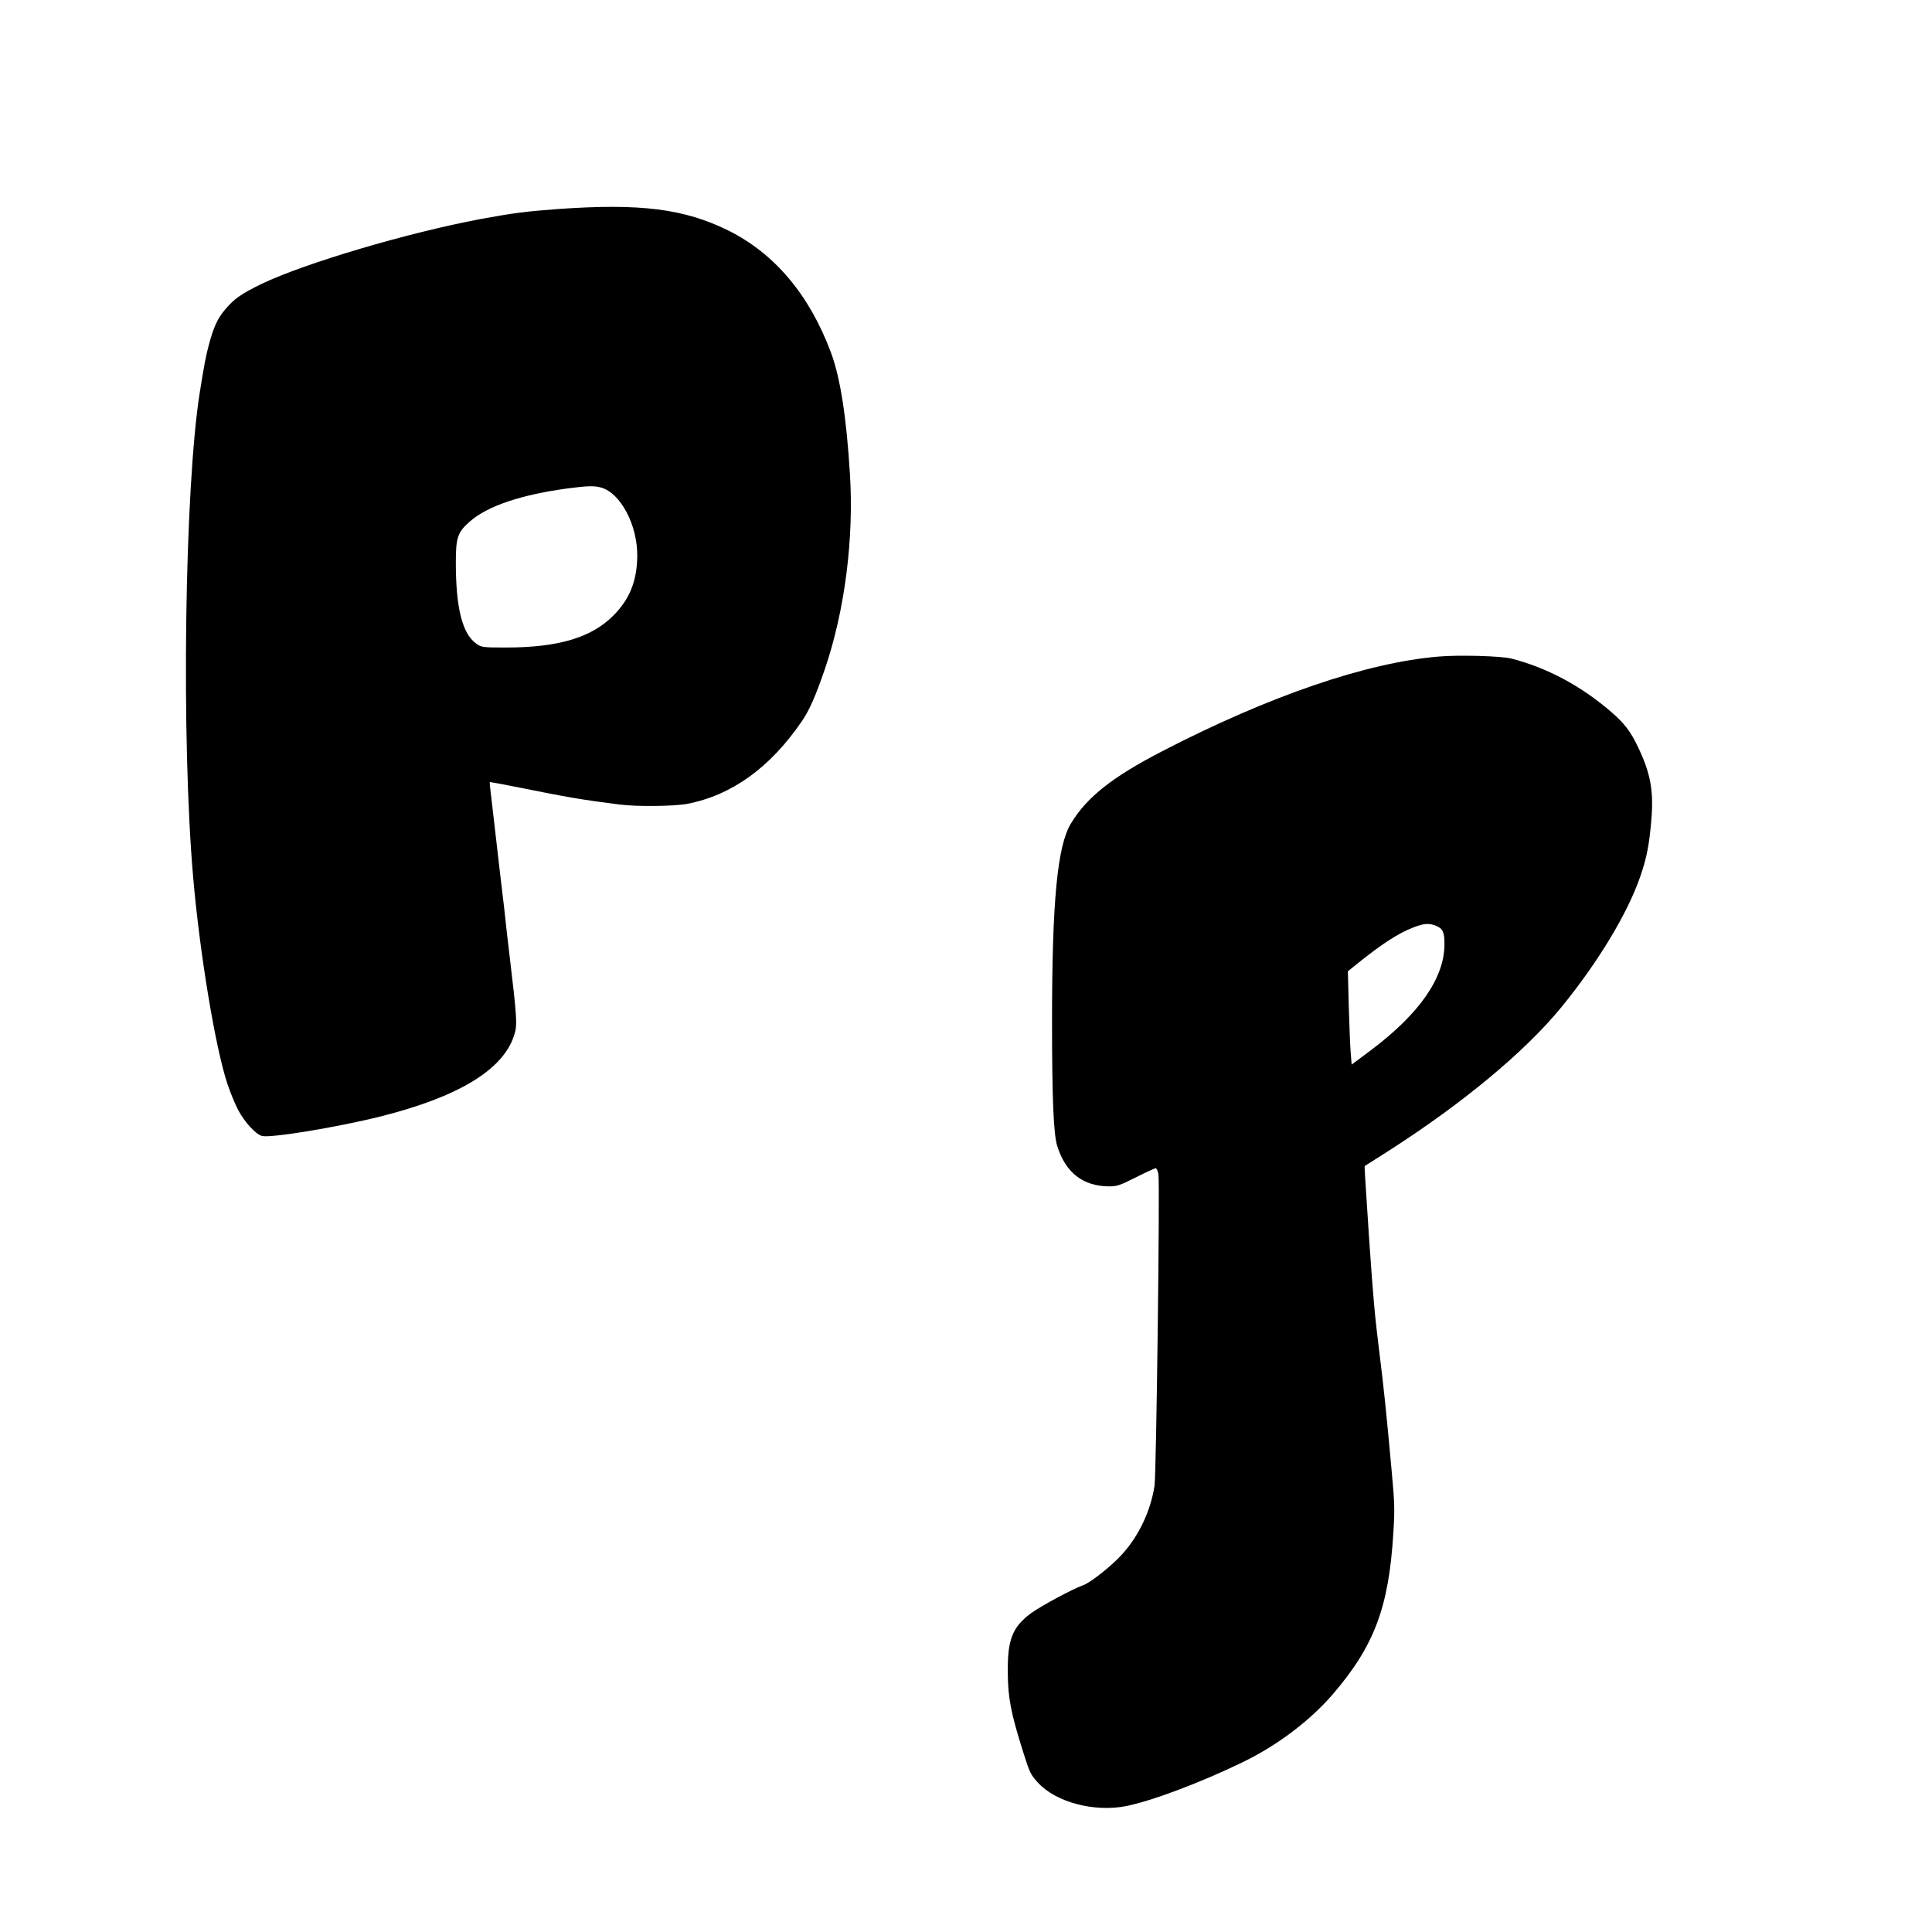 <?xml version="1.0" standalone="no"?>
<!DOCTYPE svg PUBLIC "-//W3C//DTD SVG 20010904//EN"
 "http://www.w3.org/TR/2001/REC-SVG-20010904/DTD/svg10.dtd">
<svg version="1.0" xmlns="http://www.w3.org/2000/svg"
 width="1280pt" height="1280pt" viewBox="0 0 1280 1280"
 preserveAspectRatio="xMidYMid meet">
<g transform="translate(0,1280) scale(0.1,-0.1)"
fill="#000000" stroke="none">
<path d="M3695 11415 c-215 -16 -298 -27 -510 -66 -485 -91 -1163 -292 -1450
-429 -134 -65 -182 -98 -243 -170 -53 -63 -78 -119 -111 -245 -17 -65 -27
-115 -57 -302 -101 -633 -124 -2305 -44 -3218 44 -506 147 -1126 226 -1364 19
-57 51 -136 72 -175 42 -80 117 -162 158 -172 59 -15 507 59 792 131 507 128
800 305 876 529 25 74 24 99 -34 586 -6 47 -15 126 -20 175 -5 50 -14 128 -20
175 -18 155 -29 243 -50 430 -12 102 -25 214 -29 250 -5 36 -7 66 -6 68 2 2
93 -15 202 -37 308 -62 404 -79 656 -111 115 -15 363 -12 449 4 296 57 550
240 760 547 51 74 92 169 154 349 131 386 192 861 165 1290 -23 377 -64 639
-126 805 -143 383 -373 655 -680 808 -292 144 -583 181 -1130 142z m287 -1845
c131 -37 243 -251 240 -458 -3 -164 -51 -282 -158 -390 -145 -146 -363 -211
-705 -212 -156 0 -168 1 -200 23 -95 64 -139 235 -139 541 0 166 12 200 93
271 118 103 338 177 647 219 131 17 175 19 222 6z"/>
<path d="M9530 8450 c-478 -40 -1122 -261 -1830 -627 -331 -171 -500 -305
-605 -479 -90 -149 -125 -516 -125 -1309 0 -512 10 -748 34 -826 55 -178 171
-269 347 -269 49 0 72 8 175 60 65 33 124 60 131 60 6 0 15 -19 18 -43 10 -68
-14 -1983 -26 -2062 -26 -166 -105 -333 -216 -454 -70 -77 -210 -188 -258
-204 -67 -23 -284 -140 -347 -187 -122 -92 -154 -175 -151 -395 1 -165 21
-267 101 -520 44 -141 50 -152 100 -207 119 -129 372 -195 582 -154 171 34
498 157 775 292 229 111 444 274 596 450 274 320 370 575 400 1064 10 155 9
201 -10 405 -34 377 -55 579 -80 775 -34 274 -43 377 -71 785 -26 394 -31 468
-28 470 2 1 72 46 156 99 490 314 903 656 1144 950 245 299 442 626 526 871
41 120 58 203 72 366 17 194 -3 311 -85 484 -50 107 -93 163 -180 238 -200
173 -427 294 -663 354 -69 17 -347 25 -482 13z m-15 -1784 c45 -19 55 -42 55
-123 -1 -222 -165 -459 -490 -703 l-125 -93 -6 76 c-4 42 -9 181 -13 309 l-6
233 62 50 c164 132 272 202 373 241 70 27 103 29 150 10z"/>
</g>
</svg>
